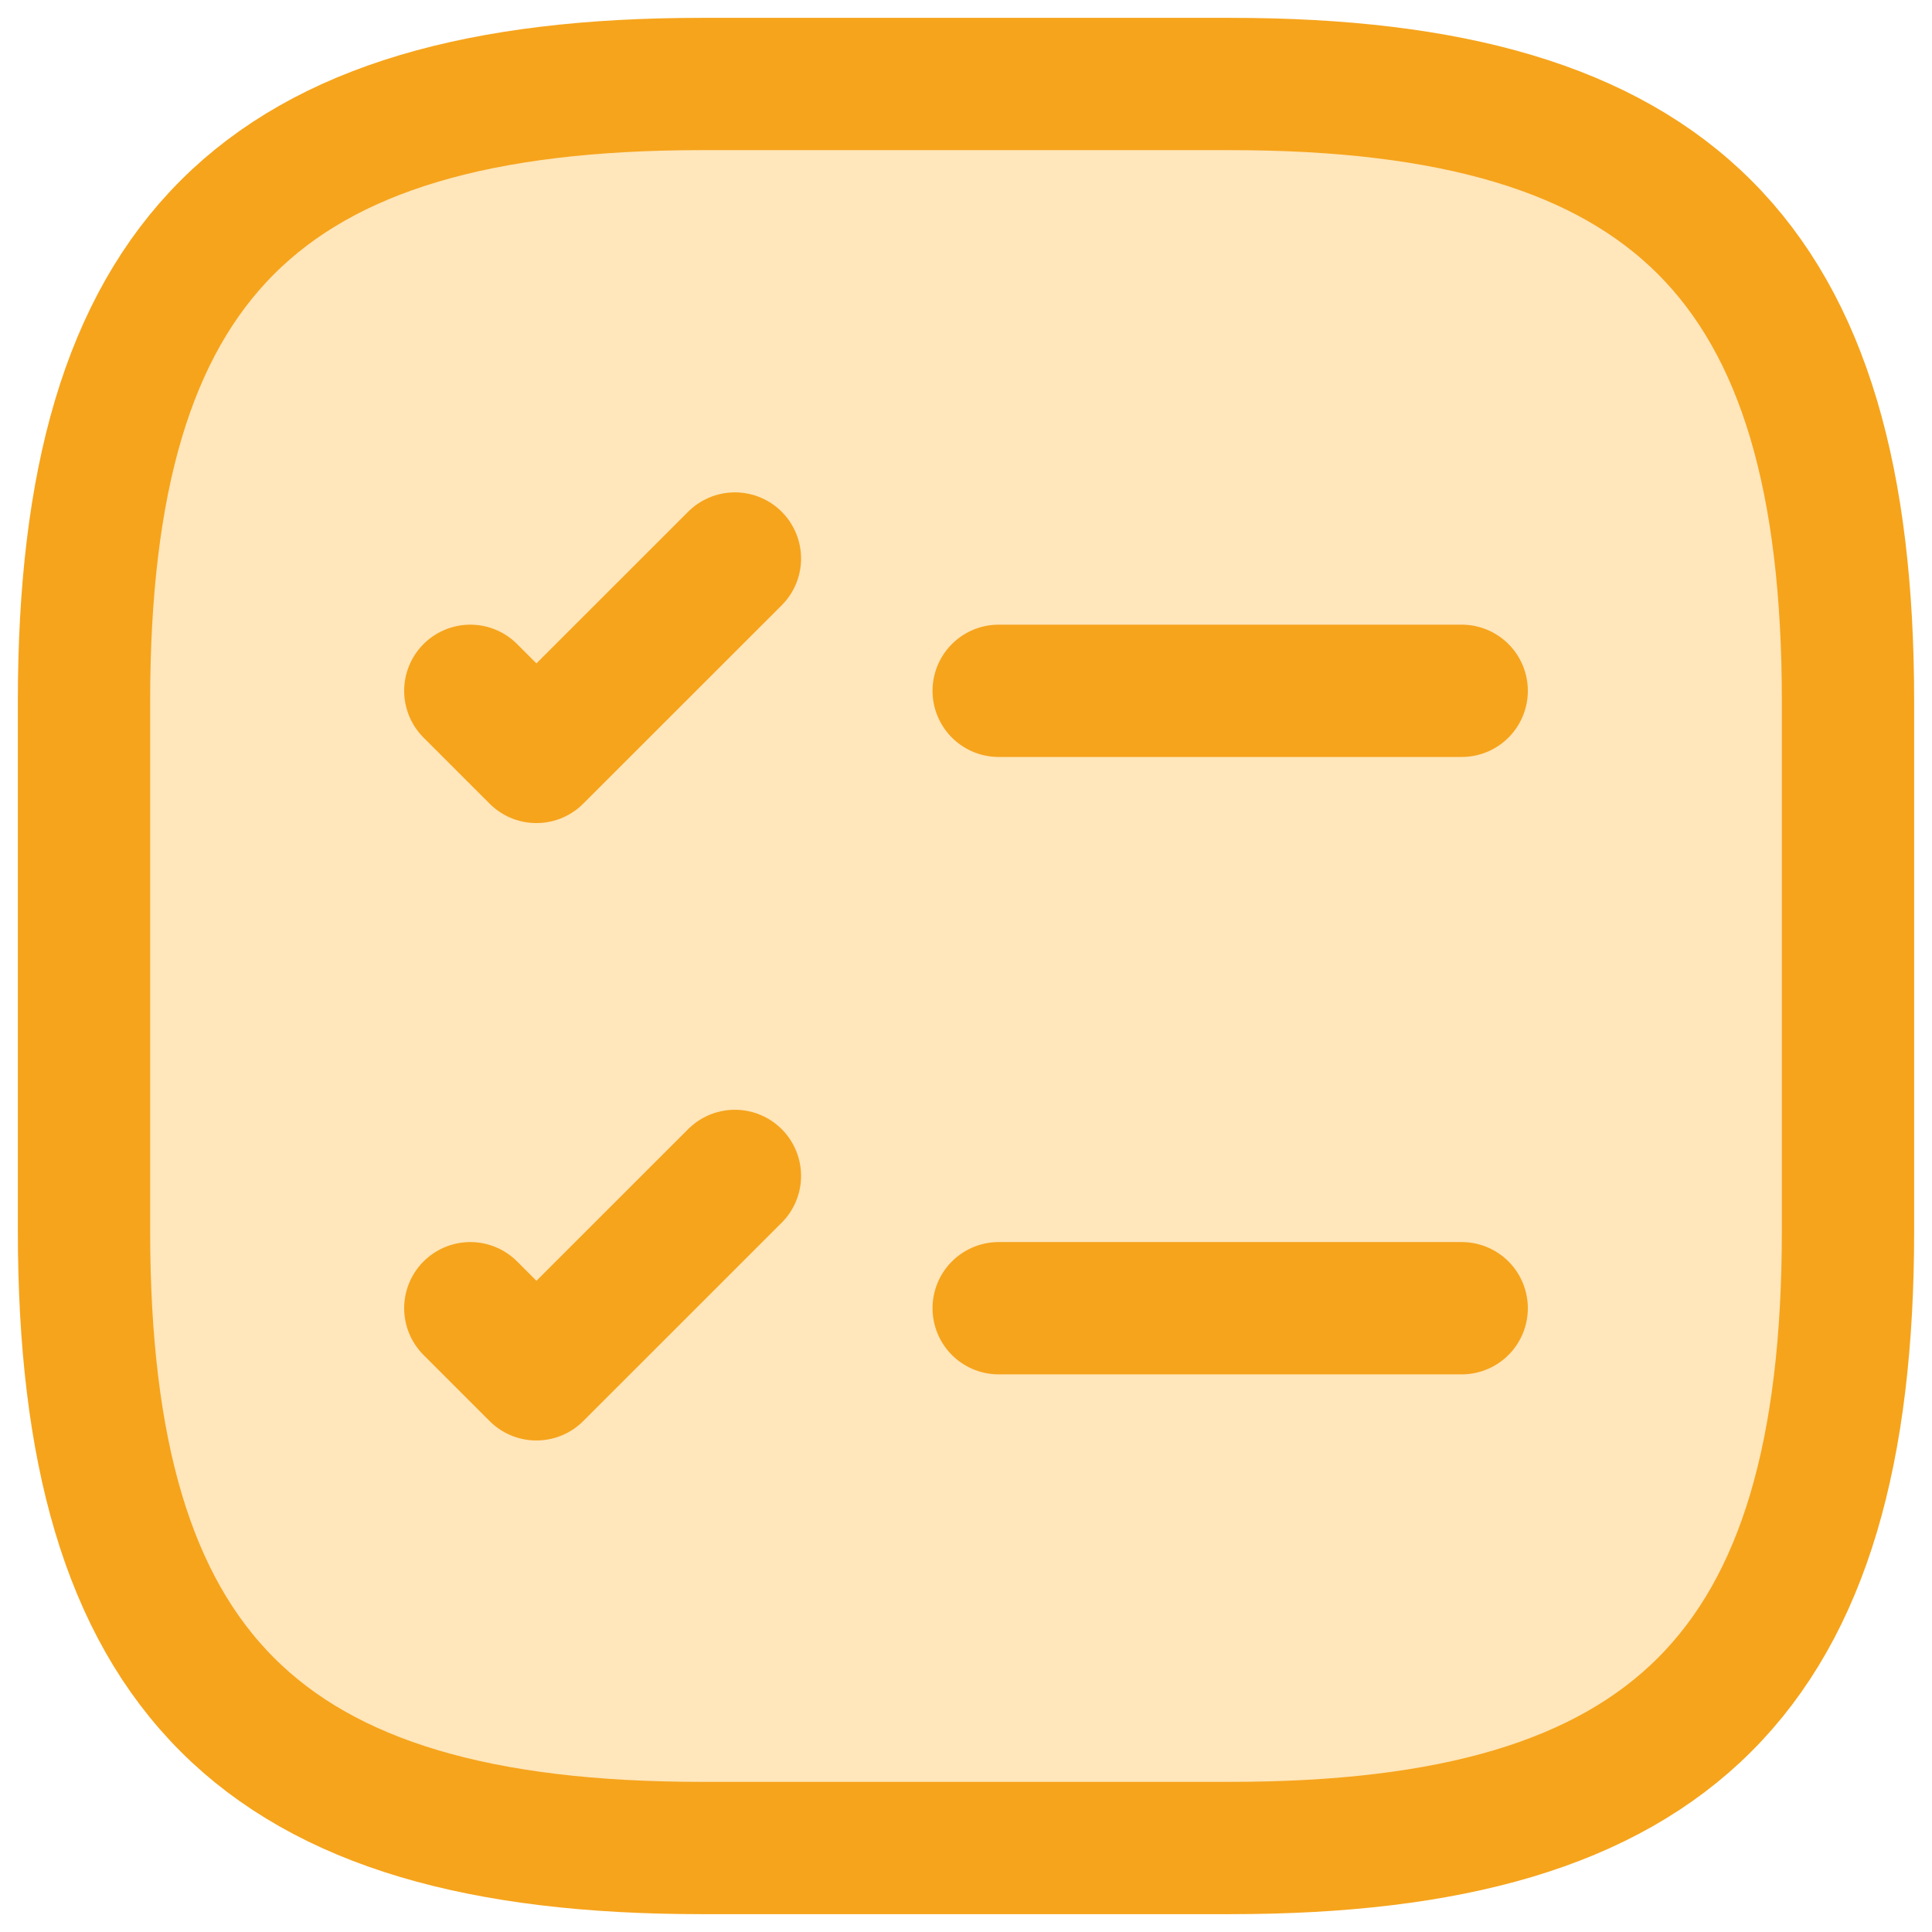 <svg width="23" height="23" viewBox="0 0 23 23" fill="none" xmlns="http://www.w3.org/2000/svg">
<path d="M8.35 22H14.65C19.9 22 22 19.9 22 14.65V8.35C22 3.1 19.9 1 14.65 1H8.35C3.1 1 1 3.1 1 8.35V14.65C1 19.9 3.1 22 8.35 22Z" fill="#FFE6BB" stroke="#F6A41C" stroke-width="1.575" stroke-linecap="round" stroke-linejoin="round"/>
<path d="M11.889 8.224H17.401H11.889Z" fill="#FFE6BB"/>
<path d="M11.889 8.224H17.401" stroke="#F6A41C" stroke-width="1.575" stroke-linecap="round" stroke-linejoin="round"/>
<path d="M5.599 8.224L6.386 9.011L8.749 6.649" fill="#FFE6BB"/>
<path d="M5.599 8.224L6.386 9.011L8.749 6.649" stroke="#F6A41C" stroke-width="1.575" stroke-linecap="round" stroke-linejoin="round"/>
<path d="M11.889 15.574H17.401H11.889Z" fill="#FFE6BB"/>
<path d="M11.889 15.574H17.401" stroke="#F6A41C" stroke-width="1.575" stroke-linecap="round" stroke-linejoin="round"/>
<path d="M5.599 15.574L6.386 16.361L8.749 13.999" fill="#FFE6BB"/>
<path d="M5.599 15.574L6.386 16.361L8.749 13.999" stroke="#F6A41C" stroke-width="1.575" stroke-linecap="round" stroke-linejoin="round"/>
</svg>
